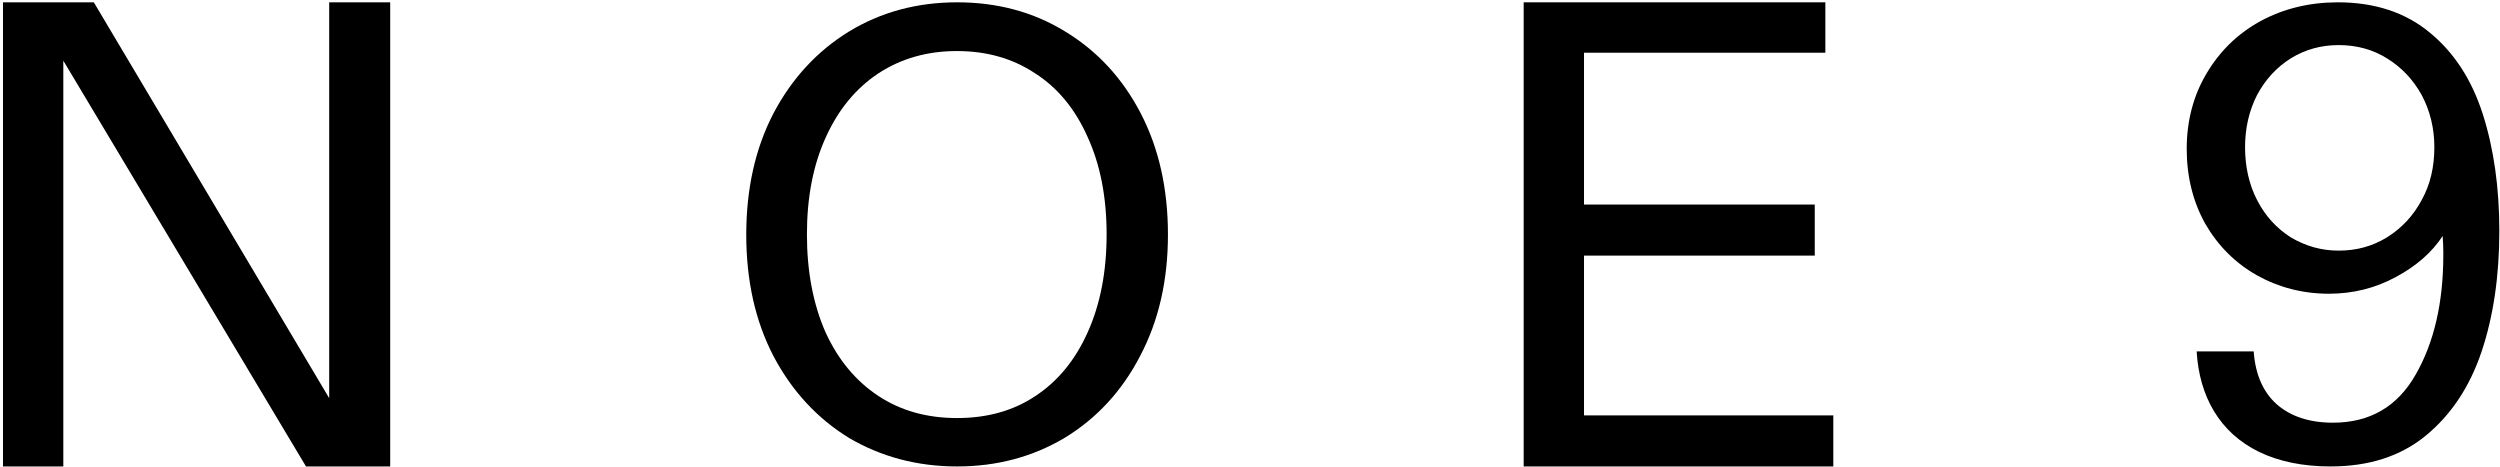 <?xml version="1.0" encoding="utf-8"?>
<!-- Generator: Adobe Illustrator 27.1.0, SVG Export Plug-In . SVG Version: 6.00 Build 0)  -->
<svg version="1.1" id="Livello_1" xmlns="http://www.w3.org/2000/svg" xmlns:xlink="http://www.w3.org/1999/xlink" x="0px" y="0px"
	 viewBox="0 0 754.1 141" style="enable-background:new 0 0 754.1 141;" xml:space="preserve">
<path d="M703,140.7c-8.4,0-15.6-1.5-21.6-4.4c-5.9-2.9-10.4-7-13.6-12.3c-3.1-5.2-4.8-11.2-5.2-18h17.2c0.5,6.9,2.8,12.2,6.9,15.9
	c4.2,3.7,9.9,5.6,17,5.6c11.1,0,19.4-4.8,24.9-14.4c5.6-9.7,8.4-21.8,8.4-36.2c0-0.4,0-0.8,0-1.1c0-1.5-0.1-3.1-0.2-4.6
	c-3.3,5-8,9.1-14.2,12.4c-6.1,3.3-12.8,5-20.1,5c-7.9,0-15.2-1.9-21.8-5.6c-6.5-3.7-11.7-8.9-15.5-15.5c-3.7-6.6-5.6-14.2-5.6-22.6
	s2-16,5.9-22.6c4-6.8,9.4-12.1,16.3-15.9c7-3.8,14.8-5.7,23.4-5.7c11.2,0,20.5,3.1,27.8,9.2c7.3,6,12.6,14.2,15.9,24.5
	s5,22.1,5,35.2c0,13.7-1.8,25.9-5.4,36.6c-3.6,10.6-9.2,19-16.9,25.3C724.1,137.6,714.6,140.7,703,140.7z M705.4,75.6
	c5.4,0,10.2-1.3,14.6-4c4.5-2.8,8-6.6,10.5-11.3c2.6-4.7,3.8-10,3.8-15.9c0-5.7-1.3-11-3.8-15.7c-2.6-4.7-6.1-8.4-10.5-11.1
	c-4.3-2.7-9.2-4-14.6-4c-5.2,0-10,1.3-14.4,4c-4.3,2.7-7.7,6.4-10.2,11.1c-2.4,4.7-3.6,10-3.6,15.7c0,5.9,1.2,11.2,3.6,15.9
	c2.4,4.7,5.8,8.5,10.2,11.3C695.4,74.2,700.2,75.6,705.4,75.6z"/>
<path d="M459.6,0.7h91v15.2h-72.8v45.8h69.6v15.4h-69.6v48.2H553v15.4h-93.4V0.7z"/>
<path d="M288.7,140.7c-12,0-22.9-2.9-32.6-8.6c-9.6-5.9-17.2-14.1-22.8-24.7c-5.5-10.6-8.2-22.8-8.2-36.6s2.7-26,8.2-36.6
	c5.6-10.6,13.2-18.8,22.8-24.7c9.7-5.9,20.6-8.8,32.6-8.8c12.1,0,23,2.9,32.6,8.8c9.7,5.9,17.3,14.1,22.8,24.7
	c5.5,10.6,8.2,22.8,8.2,36.6s-2.8,26-8.4,36.6c-5.5,10.6-13.1,18.8-22.8,24.7C311.5,137.8,300.7,140.7,288.7,140.7z M288.7,126.1
	c9.1,0,17-2.2,23.7-6.7c6.8-4.5,12-10.9,15.7-19.2c3.8-8.4,5.7-18.3,5.7-29.5c0-11.2-1.9-21-5.7-29.3c-3.7-8.4-9-14.9-15.9-19.3
	c-6.8-4.5-14.6-6.7-23.6-6.7c-8.8,0-16.7,2.2-23.6,6.7c-6.8,4.5-12.1,10.9-15.9,19.3c-3.8,8.3-5.7,18.1-5.7,29.3
	c0,11.2,1.9,21.1,5.6,29.5c3.8,8.3,9.1,14.7,15.9,19.2C271.7,123.9,279.6,126.1,288.7,126.1z"/>
<path d="M0.9,0.7h27.4l71,119.4c0-5.9,0-11.7,0-17.6V0.7h18.4v140H92.3L19.1,18.3c0,5.6,0,11.3,0,17v105.4H0.9V0.7z"/>
</svg>
